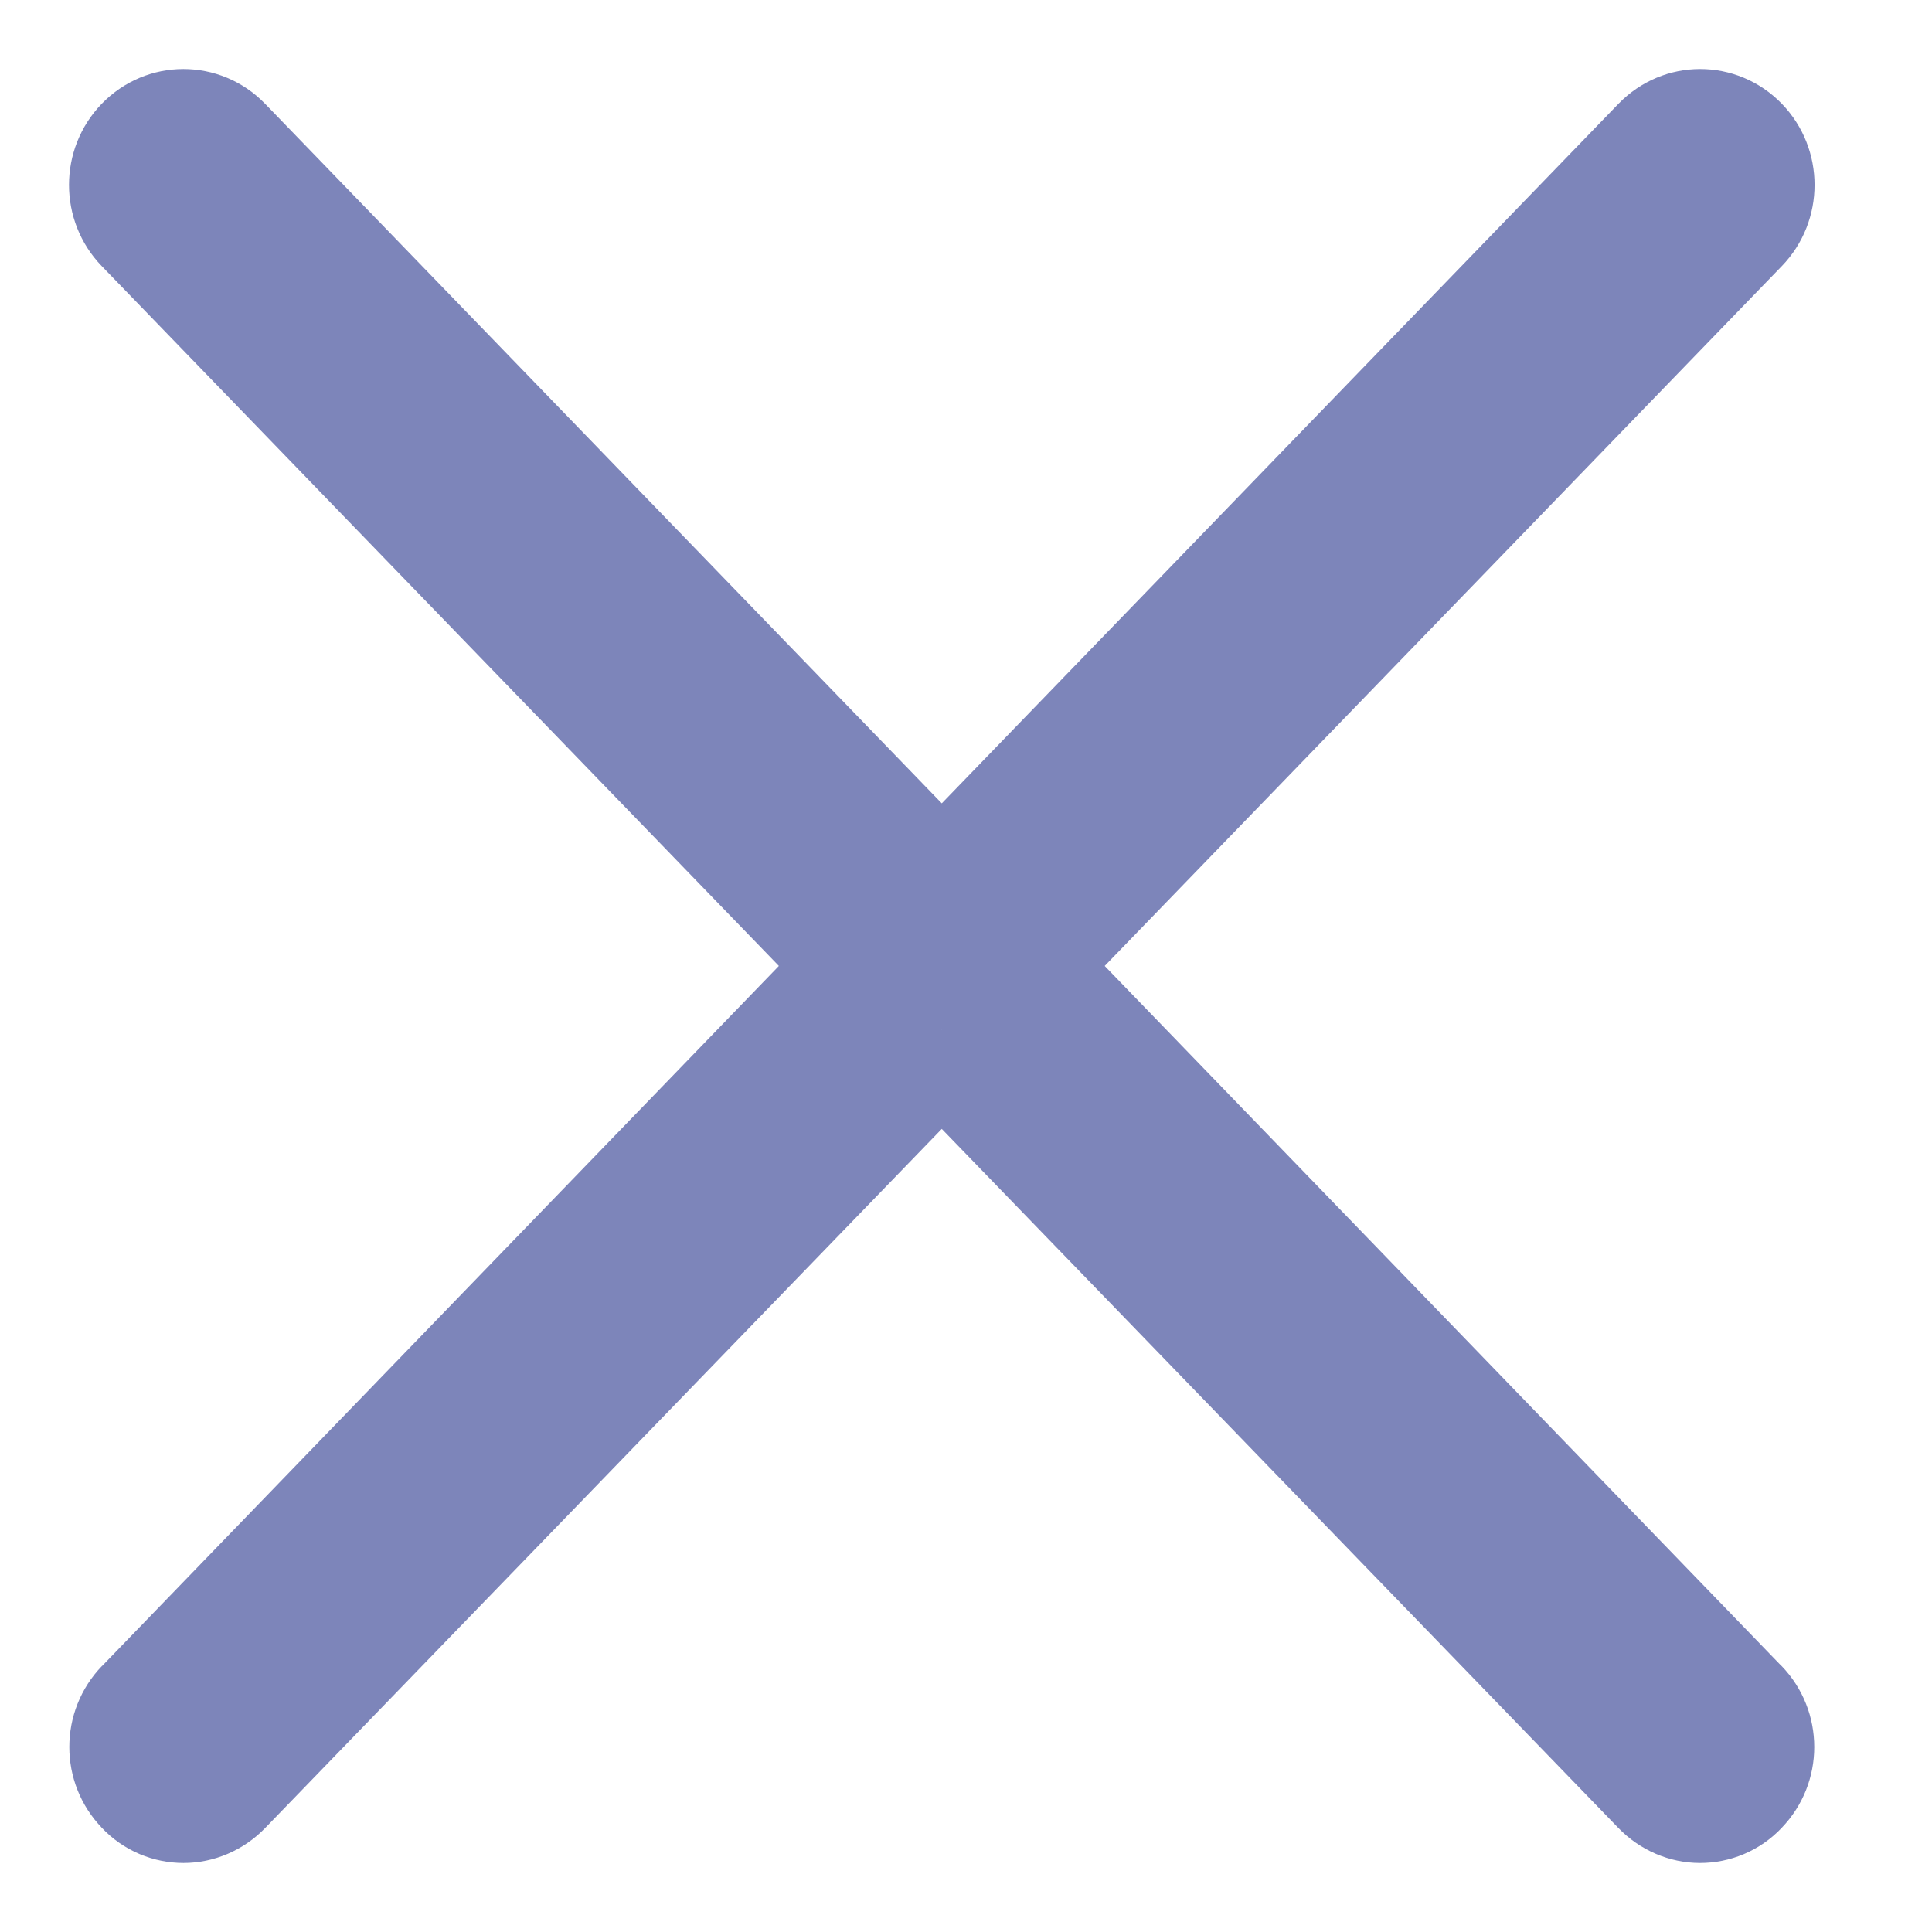 <svg width="14" height="14" viewBox="0 0 14 14" fill="none" xmlns="http://www.w3.org/2000/svg">
<g opacity="0.9">
<mask id="path-1-outside-1" maskUnits="userSpaceOnUse" x="0" y="0" width="14" height="14" fill="black">
<rect fill="white" width="14" height="14"/>
<path fill-rule="evenodd" clip-rule="evenodd" d="M1.097 1.58L6.339 7L1.099 12.419C0.97 12.552 0.97 12.766 1.099 12.899C1.162 12.967 1.248 13 1.33 13C1.413 13 1.498 12.965 1.561 12.899L6.824 7.461L12.088 12.899C12.151 12.965 12.236 13 12.319 13C12.401 13 12.486 12.967 12.55 12.899C12.679 12.766 12.679 12.552 12.55 12.419L7.31 7L12.552 1.58C12.681 1.447 12.681 1.233 12.552 1.1C12.423 0.967 12.216 0.967 12.088 1.1L6.824 6.54L1.561 1.1C1.432 0.967 1.226 0.967 1.097 1.1C0.968 1.233 0.968 1.447 1.097 1.58Z"/>
</mask>
<path fill-rule="evenodd" clip-rule="evenodd" d="M1.097 1.58L6.339 7L1.099 12.419C0.97 12.552 0.97 12.766 1.099 12.899C1.162 12.967 1.248 13 1.33 13C1.413 13 1.498 12.965 1.561 12.899L6.824 7.461L12.088 12.899C12.151 12.965 12.236 13 12.319 13C12.401 13 12.486 12.967 12.55 12.899C12.679 12.766 12.679 12.552 12.55 12.419L7.31 7L12.552 1.58C12.681 1.447 12.681 1.233 12.552 1.1C12.423 0.967 12.216 0.967 12.088 1.1L6.824 6.54L1.561 1.1C1.432 0.967 1.226 0.967 1.097 1.1C0.968 1.233 0.968 1.447 1.097 1.58Z" fill="#6F78B2"/>
<path d="M6.339 7L6.699 7.347L7.035 7L6.699 6.652L6.339 7ZM1.097 1.58L0.737 1.928L0.737 1.928L1.097 1.58ZM1.099 12.419L1.458 12.767L1.459 12.767L1.099 12.419ZM1.099 12.899L1.465 12.559L1.458 12.552L1.099 12.899ZM1.561 12.899L1.202 12.552L1.202 12.552L1.561 12.899ZM6.824 7.461L7.184 7.114L6.824 6.742L6.465 7.114L6.824 7.461ZM12.088 12.899L12.447 12.552L12.447 12.552L12.088 12.899ZM12.55 12.899L12.19 12.552L12.184 12.559L12.55 12.899ZM12.55 12.419L12.19 12.767L12.19 12.767L12.55 12.419ZM7.31 7L6.95 6.652L6.614 7L6.95 7.347L7.31 7ZM12.552 1.58L12.912 1.928L12.912 1.928L12.552 1.58ZM12.552 1.1L12.193 1.448L12.193 1.448L12.552 1.1ZM12.088 1.1L12.447 1.448L12.447 1.448L12.088 1.1ZM6.824 6.54L6.465 6.888L6.824 7.26L7.184 6.888L6.824 6.54ZM1.561 1.1L1.202 1.448L1.202 1.448L1.561 1.1ZM1.097 1.1L1.456 1.448L1.456 1.448L1.097 1.1ZM6.699 6.652L1.456 1.233L0.737 1.928L5.98 7.347L6.699 6.652ZM1.459 12.767L6.699 7.347L5.98 6.652L0.74 12.072L1.459 12.767ZM1.458 12.552C1.517 12.612 1.517 12.706 1.458 12.767L0.74 12.071C0.423 12.399 0.423 12.92 0.74 13.247L1.458 12.552ZM1.33 12.5C1.378 12.5 1.428 12.519 1.465 12.559L0.733 13.24C0.897 13.416 1.117 13.5 1.33 13.5V12.5ZM1.202 12.552C1.231 12.522 1.274 12.5 1.33 12.5V13.5C1.552 13.5 1.766 13.407 1.921 13.247L1.202 12.552ZM6.465 7.114L1.202 12.552L1.921 13.247L7.184 7.809L6.465 7.114ZM6.465 7.809L11.728 13.247L12.447 12.552L7.184 7.114L6.465 7.809ZM11.728 13.247C11.883 13.407 12.097 13.5 12.319 13.5V12.5C12.375 12.5 12.418 12.522 12.447 12.552L11.728 13.247ZM12.319 13.5C12.532 13.5 12.752 13.416 12.916 13.24L12.184 12.559C12.221 12.519 12.271 12.5 12.319 12.5V13.5ZM12.909 13.247C13.226 12.92 13.226 12.399 12.909 12.071L12.19 12.767C12.132 12.706 12.132 12.612 12.19 12.552L12.909 13.247ZM12.909 12.072L7.669 6.652L6.95 7.347L12.19 12.767L12.909 12.072ZM7.669 7.347L12.912 1.928L12.193 1.233L6.95 6.652L7.669 7.347ZM12.912 1.928C13.228 1.601 13.228 1.079 12.912 0.752L12.193 1.448C12.134 1.387 12.134 1.293 12.193 1.233L12.912 1.928ZM12.912 0.752C12.586 0.416 12.054 0.416 11.728 0.752L12.447 1.448C12.379 1.517 12.26 1.517 12.193 1.448L12.912 0.752ZM11.728 0.752L6.465 6.193L7.184 6.888L12.447 1.448L11.728 0.752ZM1.202 1.448L6.465 6.888L7.184 6.193L1.921 0.752L1.202 1.448ZM1.456 1.448C1.388 1.517 1.27 1.517 1.202 1.448L1.921 0.752C1.595 0.416 1.063 0.416 0.737 0.752L1.456 1.448ZM1.456 1.233C1.515 1.293 1.515 1.387 1.456 1.448L0.737 0.752C0.421 1.079 0.421 1.601 0.737 1.928L1.456 1.233Z" fill="#6F78B2" mask="url(#path-1-outside-1)"/>
</g>
</svg>
